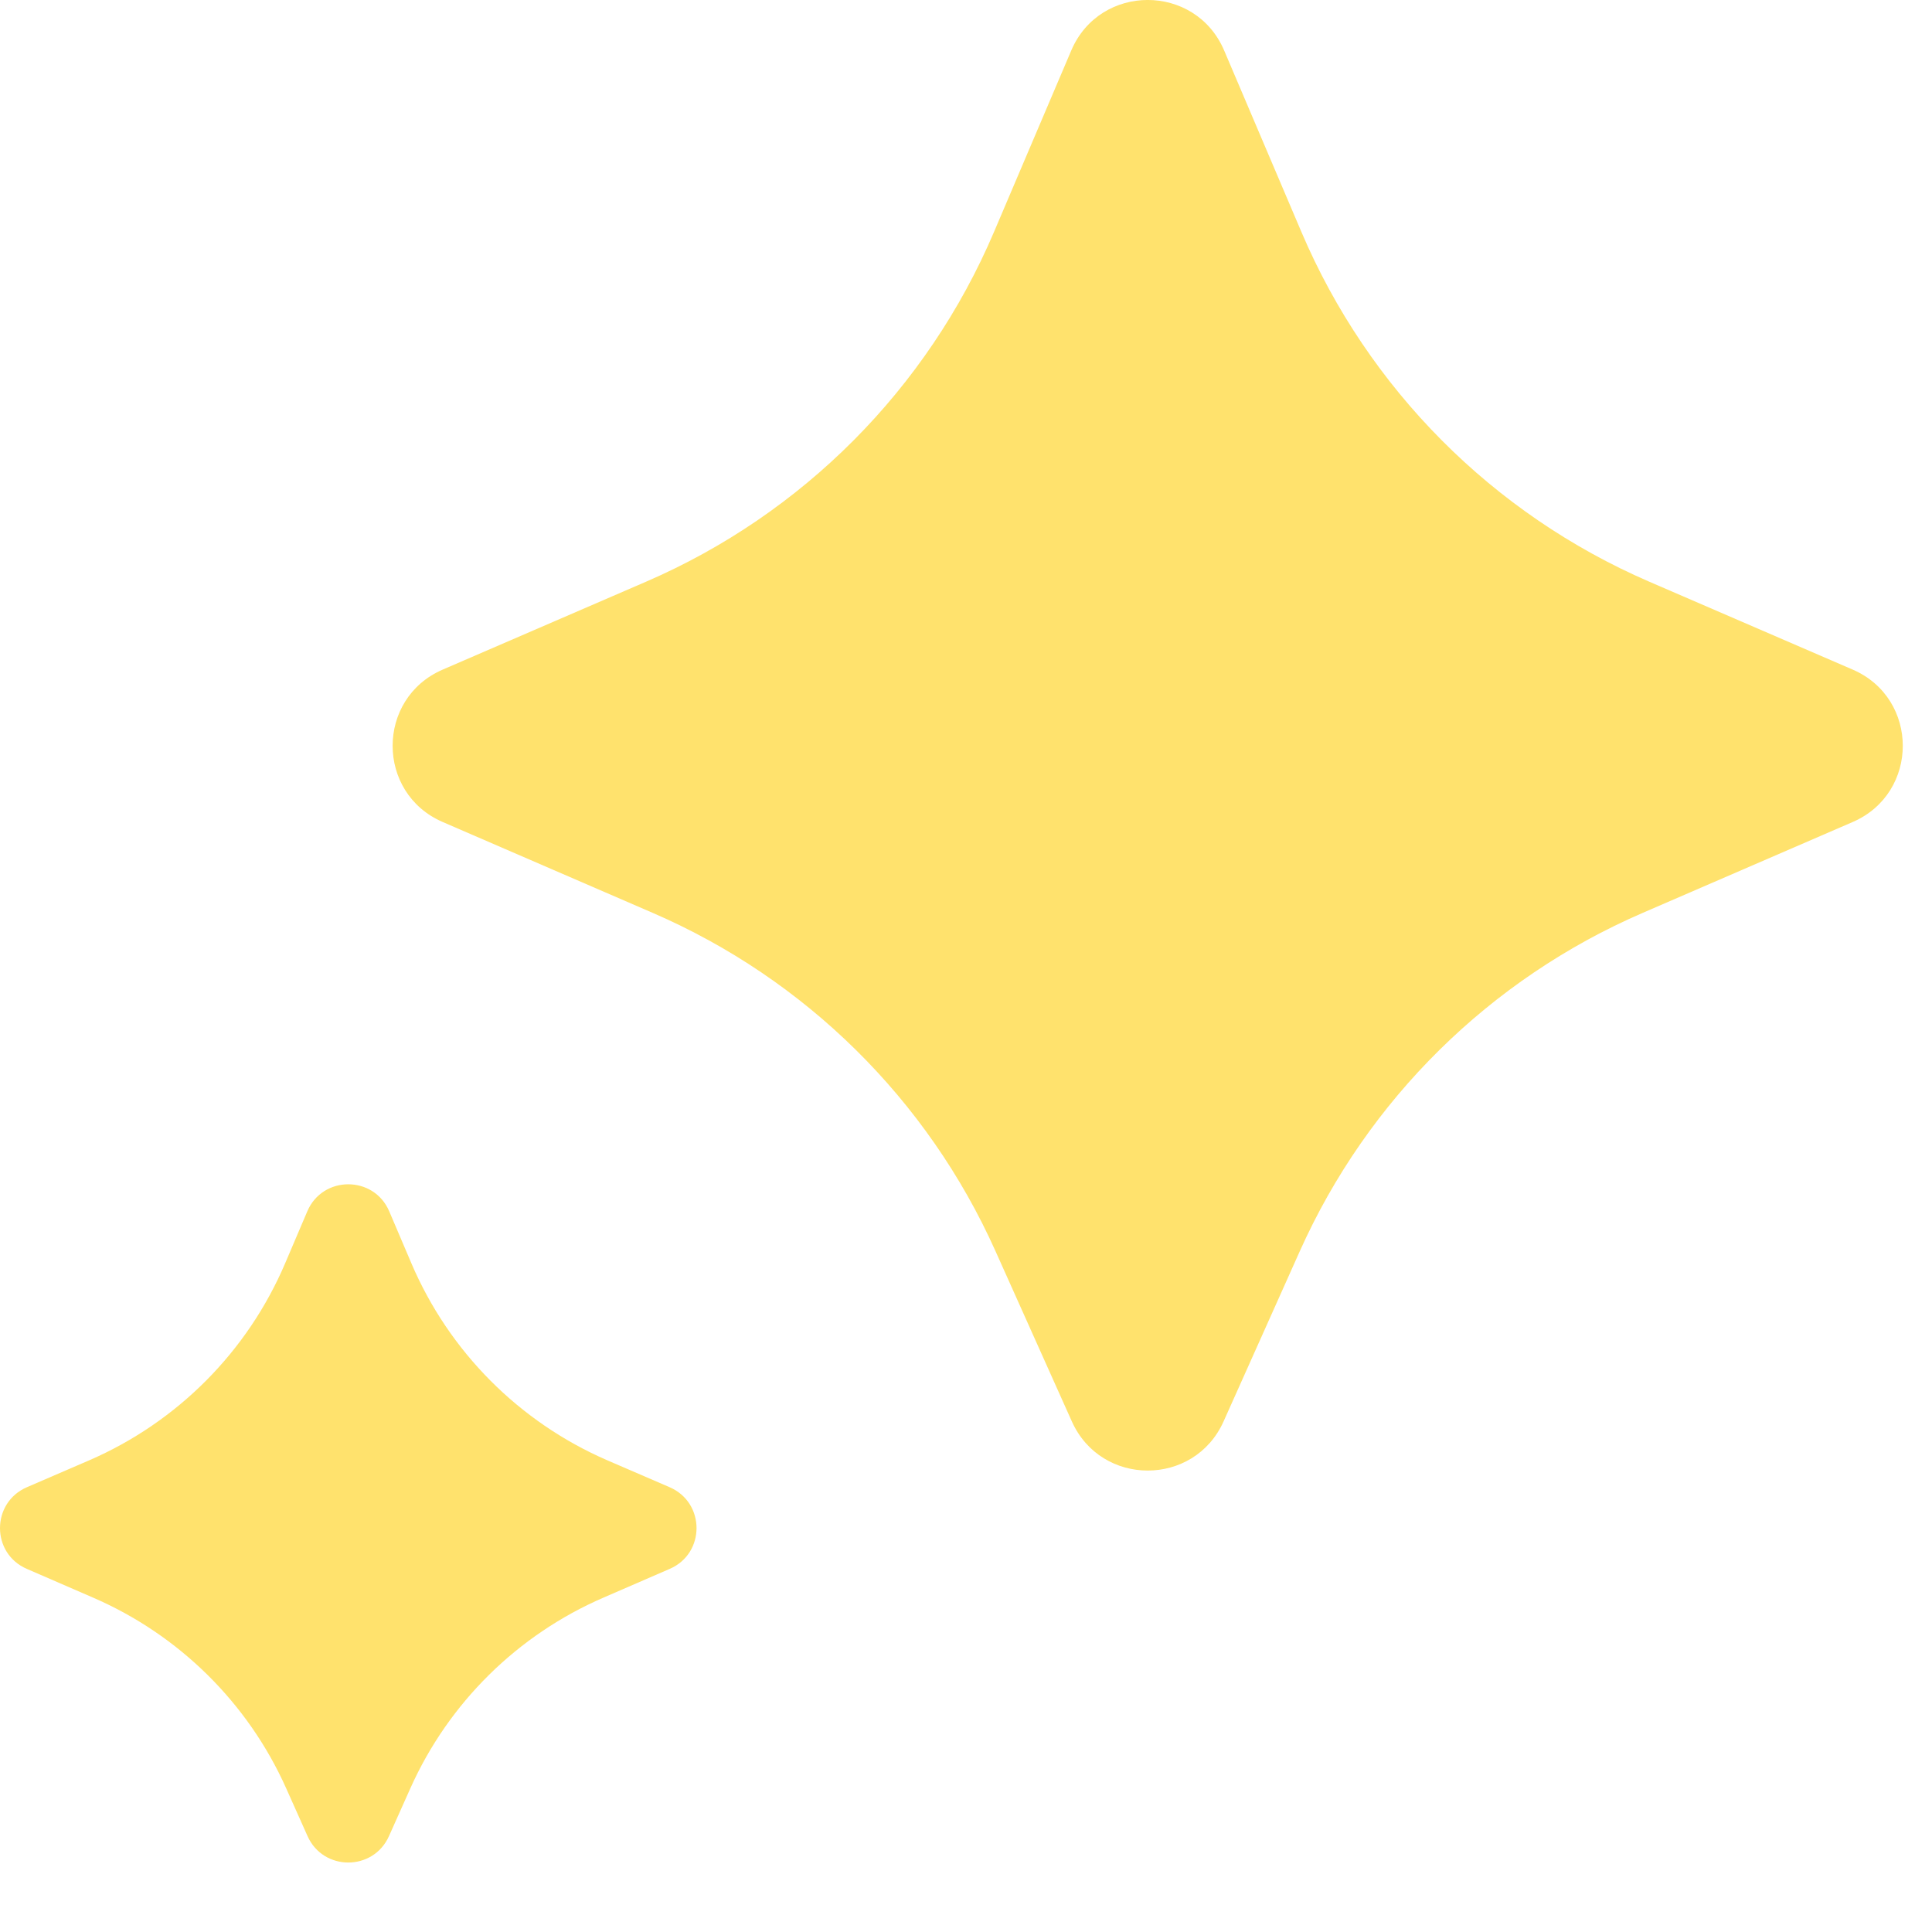 <svg xmlns="http://www.w3.org/2000/svg" width="19" height="19" viewBox="0 0 19 19" fill="none">
    <path
        d="M10.541 13.979L9.79 12.304C9.122 10.813 7.92 9.627 6.42 8.978L4.354 8.084C3.697 7.8 3.697 6.869 4.354 6.585L6.355 5.72C7.894 5.054 9.118 3.824 9.775 2.282L10.535 0.497C10.817 -0.166 11.757 -0.166 12.039 0.497L12.799 2.282C13.456 3.824 14.68 5.054 16.218 5.72L18.22 6.585C18.877 6.869 18.877 7.8 18.22 8.084L16.154 8.978C14.654 9.627 13.451 10.813 12.783 12.304L12.033 13.979C11.744 14.623 10.83 14.623 10.541 13.979ZM3.025 18.058L2.814 17.586C2.438 16.746 1.76 16.077 0.914 15.711L0.264 15.429C-0.088 15.277 -0.088 14.779 0.264 14.626L0.878 14.361C1.745 13.985 2.435 13.291 2.805 12.422L3.022 11.913C3.173 11.558 3.677 11.558 3.828 11.913L4.045 12.422C4.415 13.291 5.105 13.985 5.972 14.361L6.586 14.626C6.938 14.779 6.938 15.277 6.586 15.429L5.936 15.711C5.09 16.077 4.412 16.746 4.036 17.586L3.825 18.058C3.67 18.403 3.18 18.403 3.025 18.058Z"
        fill="#FFE26D" />
</svg>
